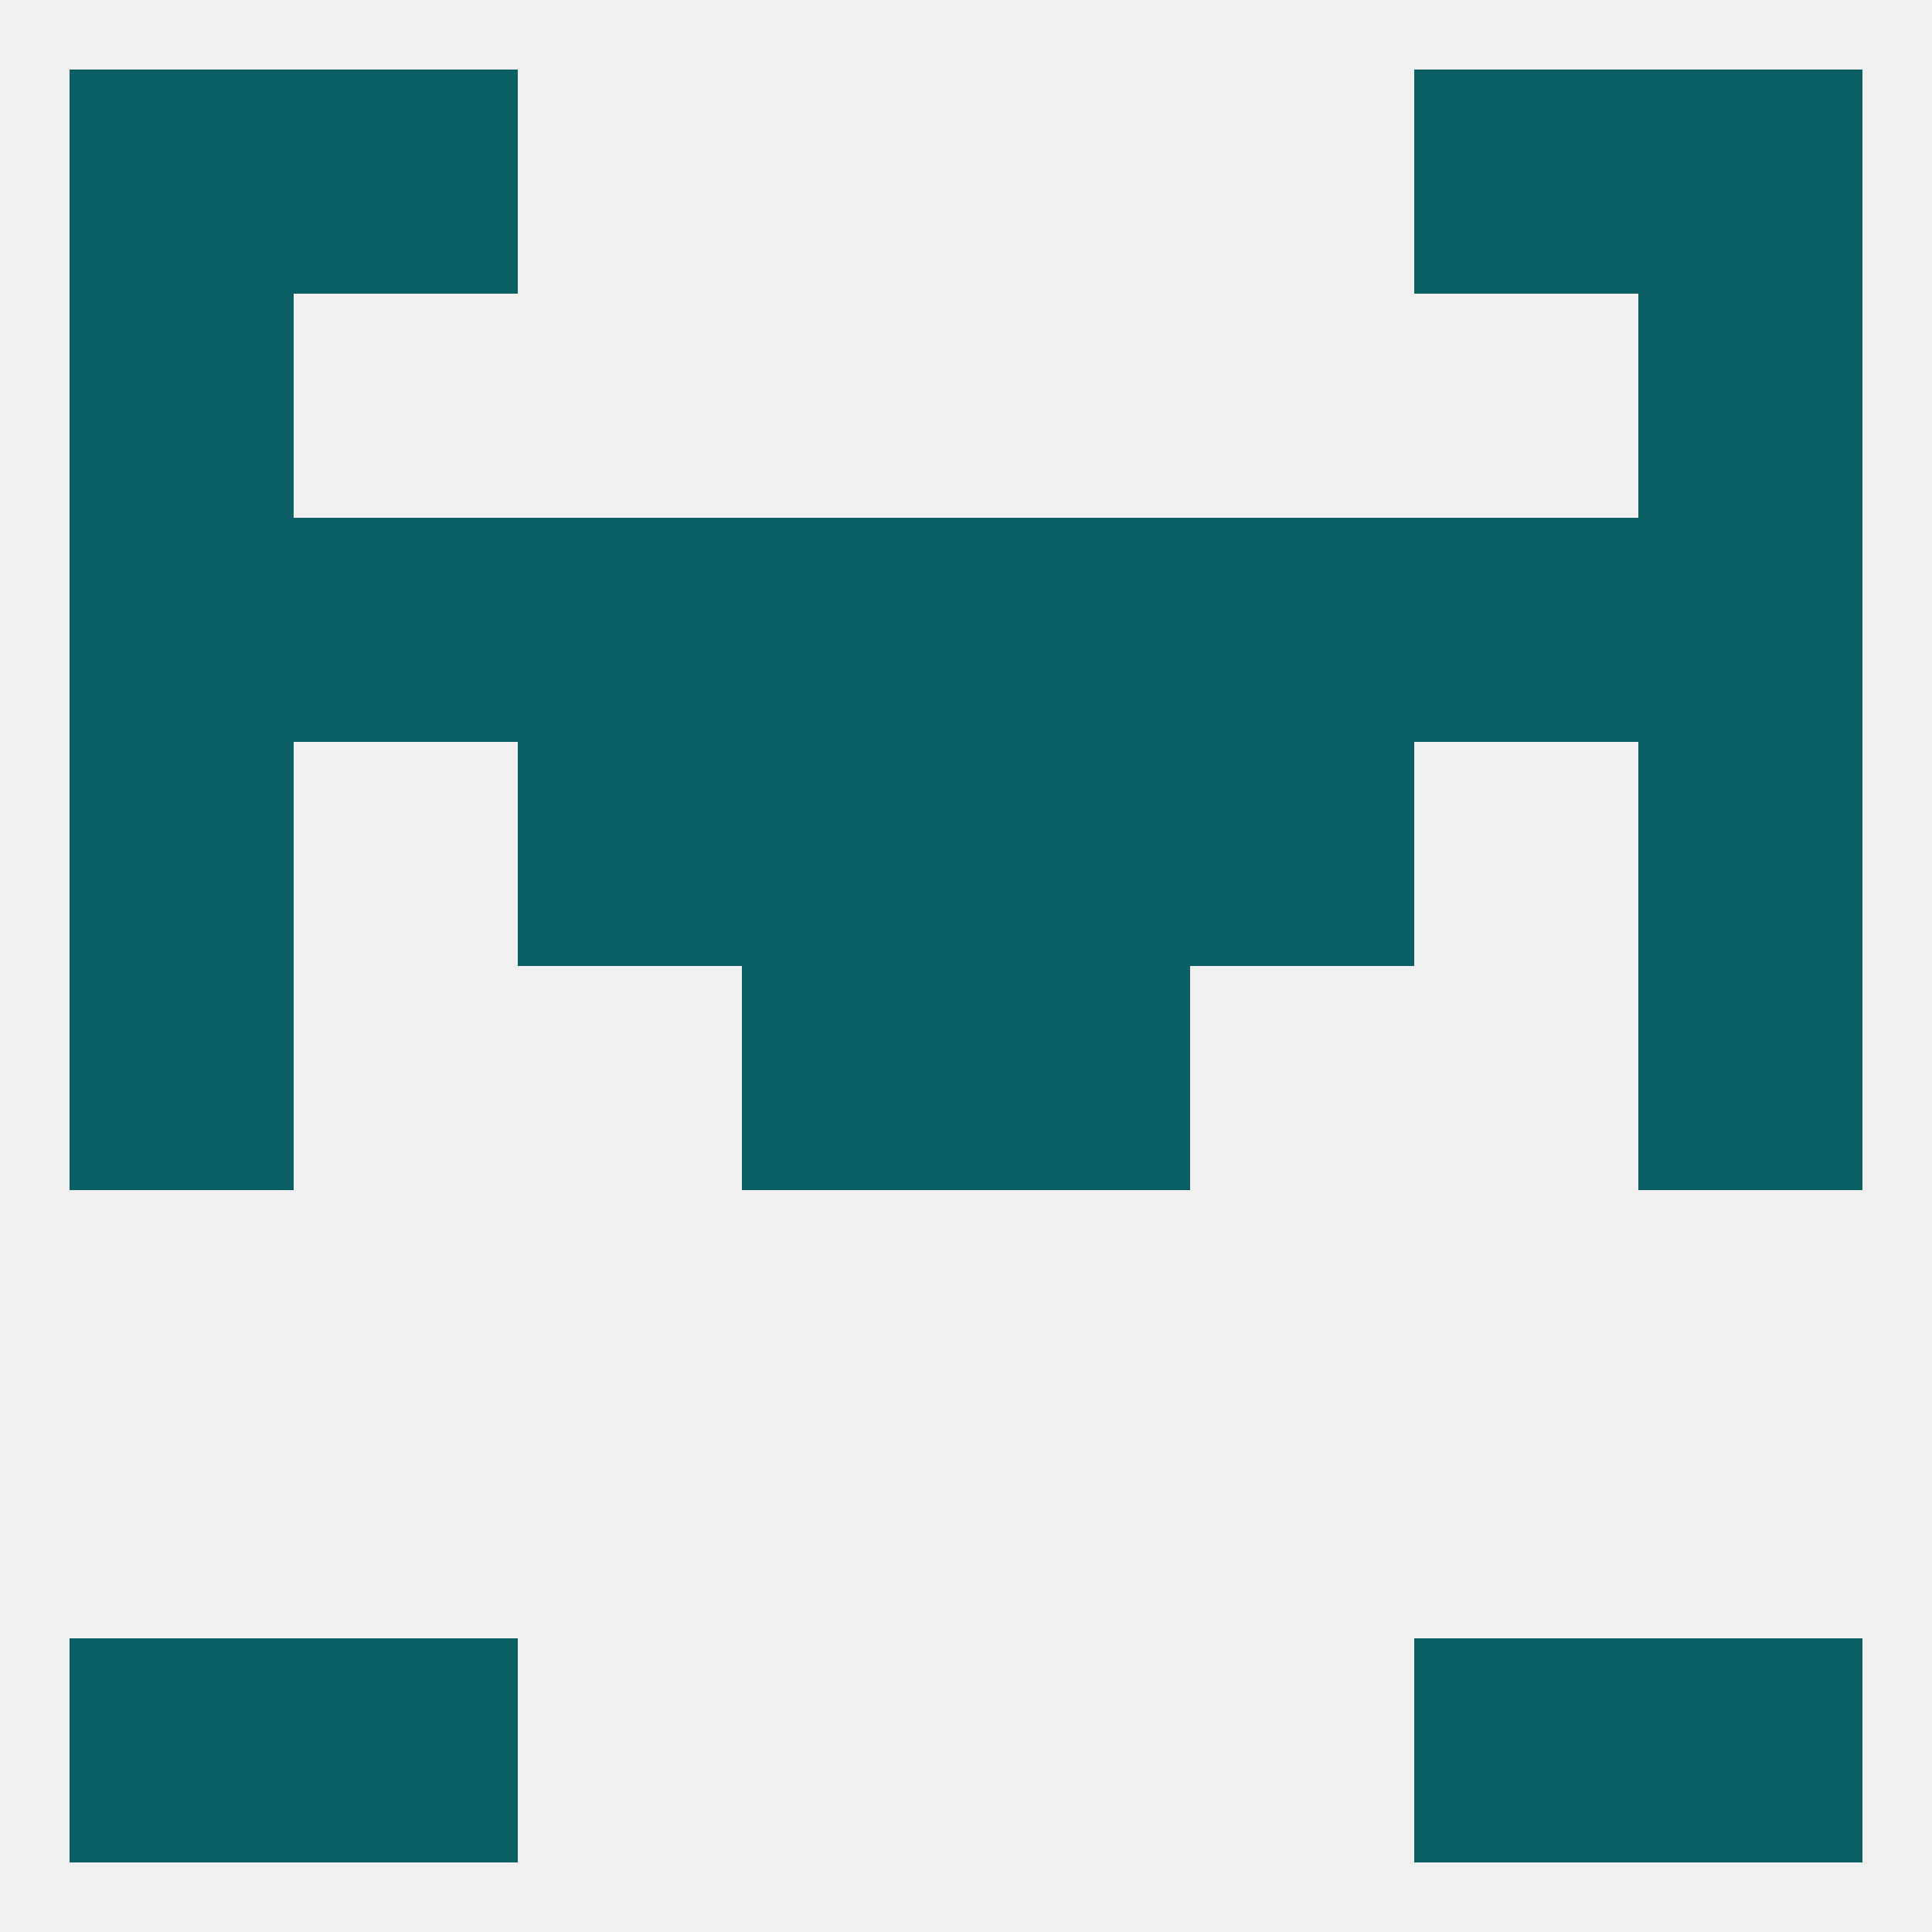 
<!--   <?xml version="1.0"?> -->
<svg version="1.1" baseprofile="full" xmlns="http://www.w3.org/2000/svg" xmlns:xlink="http://www.w3.org/1999/xlink" xmlns:ev="http://www.w3.org/2001/xml-events" width="250" height="250" viewBox="0 0 250 250" >
	<rect width="100%" height="100%" fill="rgba(240,240,240,255)"/>

	<rect x="96" y="125" width="29" height="29" fill="rgba(11,94,100,255)"/>
	<rect x="125" y="125" width="29" height="29" fill="rgba(11,94,100,255)"/>
	<rect x="9" y="125" width="29" height="29" fill="rgba(11,94,100,255)"/>
	<rect x="212" y="125" width="29" height="29" fill="rgba(11,94,100,255)"/>
	<rect x="96" y="96" width="29" height="29" fill="rgba(11,94,100,255)"/>
	<rect x="125" y="96" width="29" height="29" fill="rgba(11,94,100,255)"/>
	<rect x="9" y="96" width="29" height="29" fill="rgba(11,94,100,255)"/>
	<rect x="212" y="96" width="29" height="29" fill="rgba(11,94,100,255)"/>
	<rect x="67" y="96" width="29" height="29" fill="rgba(11,94,100,255)"/>
	<rect x="154" y="96" width="29" height="29" fill="rgba(11,94,100,255)"/>
	<rect x="67" y="67" width="29" height="29" fill="rgba(11,94,100,255)"/>
	<rect x="38" y="67" width="29" height="29" fill="rgba(11,94,100,255)"/>
	<rect x="183" y="67" width="29" height="29" fill="rgba(11,94,100,255)"/>
	<rect x="125" y="67" width="29" height="29" fill="rgba(11,94,100,255)"/>
	<rect x="154" y="67" width="29" height="29" fill="rgba(11,94,100,255)"/>
	<rect x="9" y="67" width="29" height="29" fill="rgba(11,94,100,255)"/>
	<rect x="212" y="67" width="29" height="29" fill="rgba(11,94,100,255)"/>
	<rect x="96" y="67" width="29" height="29" fill="rgba(11,94,100,255)"/>
	<rect x="9" y="38" width="29" height="29" fill="rgba(11,94,100,255)"/>
	<rect x="212" y="38" width="29" height="29" fill="rgba(11,94,100,255)"/>
	<rect x="183" y="9" width="29" height="29" fill="rgba(11,94,100,255)"/>
	<rect x="9" y="9" width="29" height="29" fill="rgba(11,94,100,255)"/>
	<rect x="212" y="9" width="29" height="29" fill="rgba(11,94,100,255)"/>
	<rect x="38" y="9" width="29" height="29" fill="rgba(11,94,100,255)"/>
	<rect x="9" y="212" width="29" height="29" fill="rgba(11,94,100,255)"/>
	<rect x="212" y="212" width="29" height="29" fill="rgba(11,94,100,255)"/>
	<rect x="38" y="212" width="29" height="29" fill="rgba(11,94,100,255)"/>
	<rect x="183" y="212" width="29" height="29" fill="rgba(11,94,100,255)"/>
</svg>